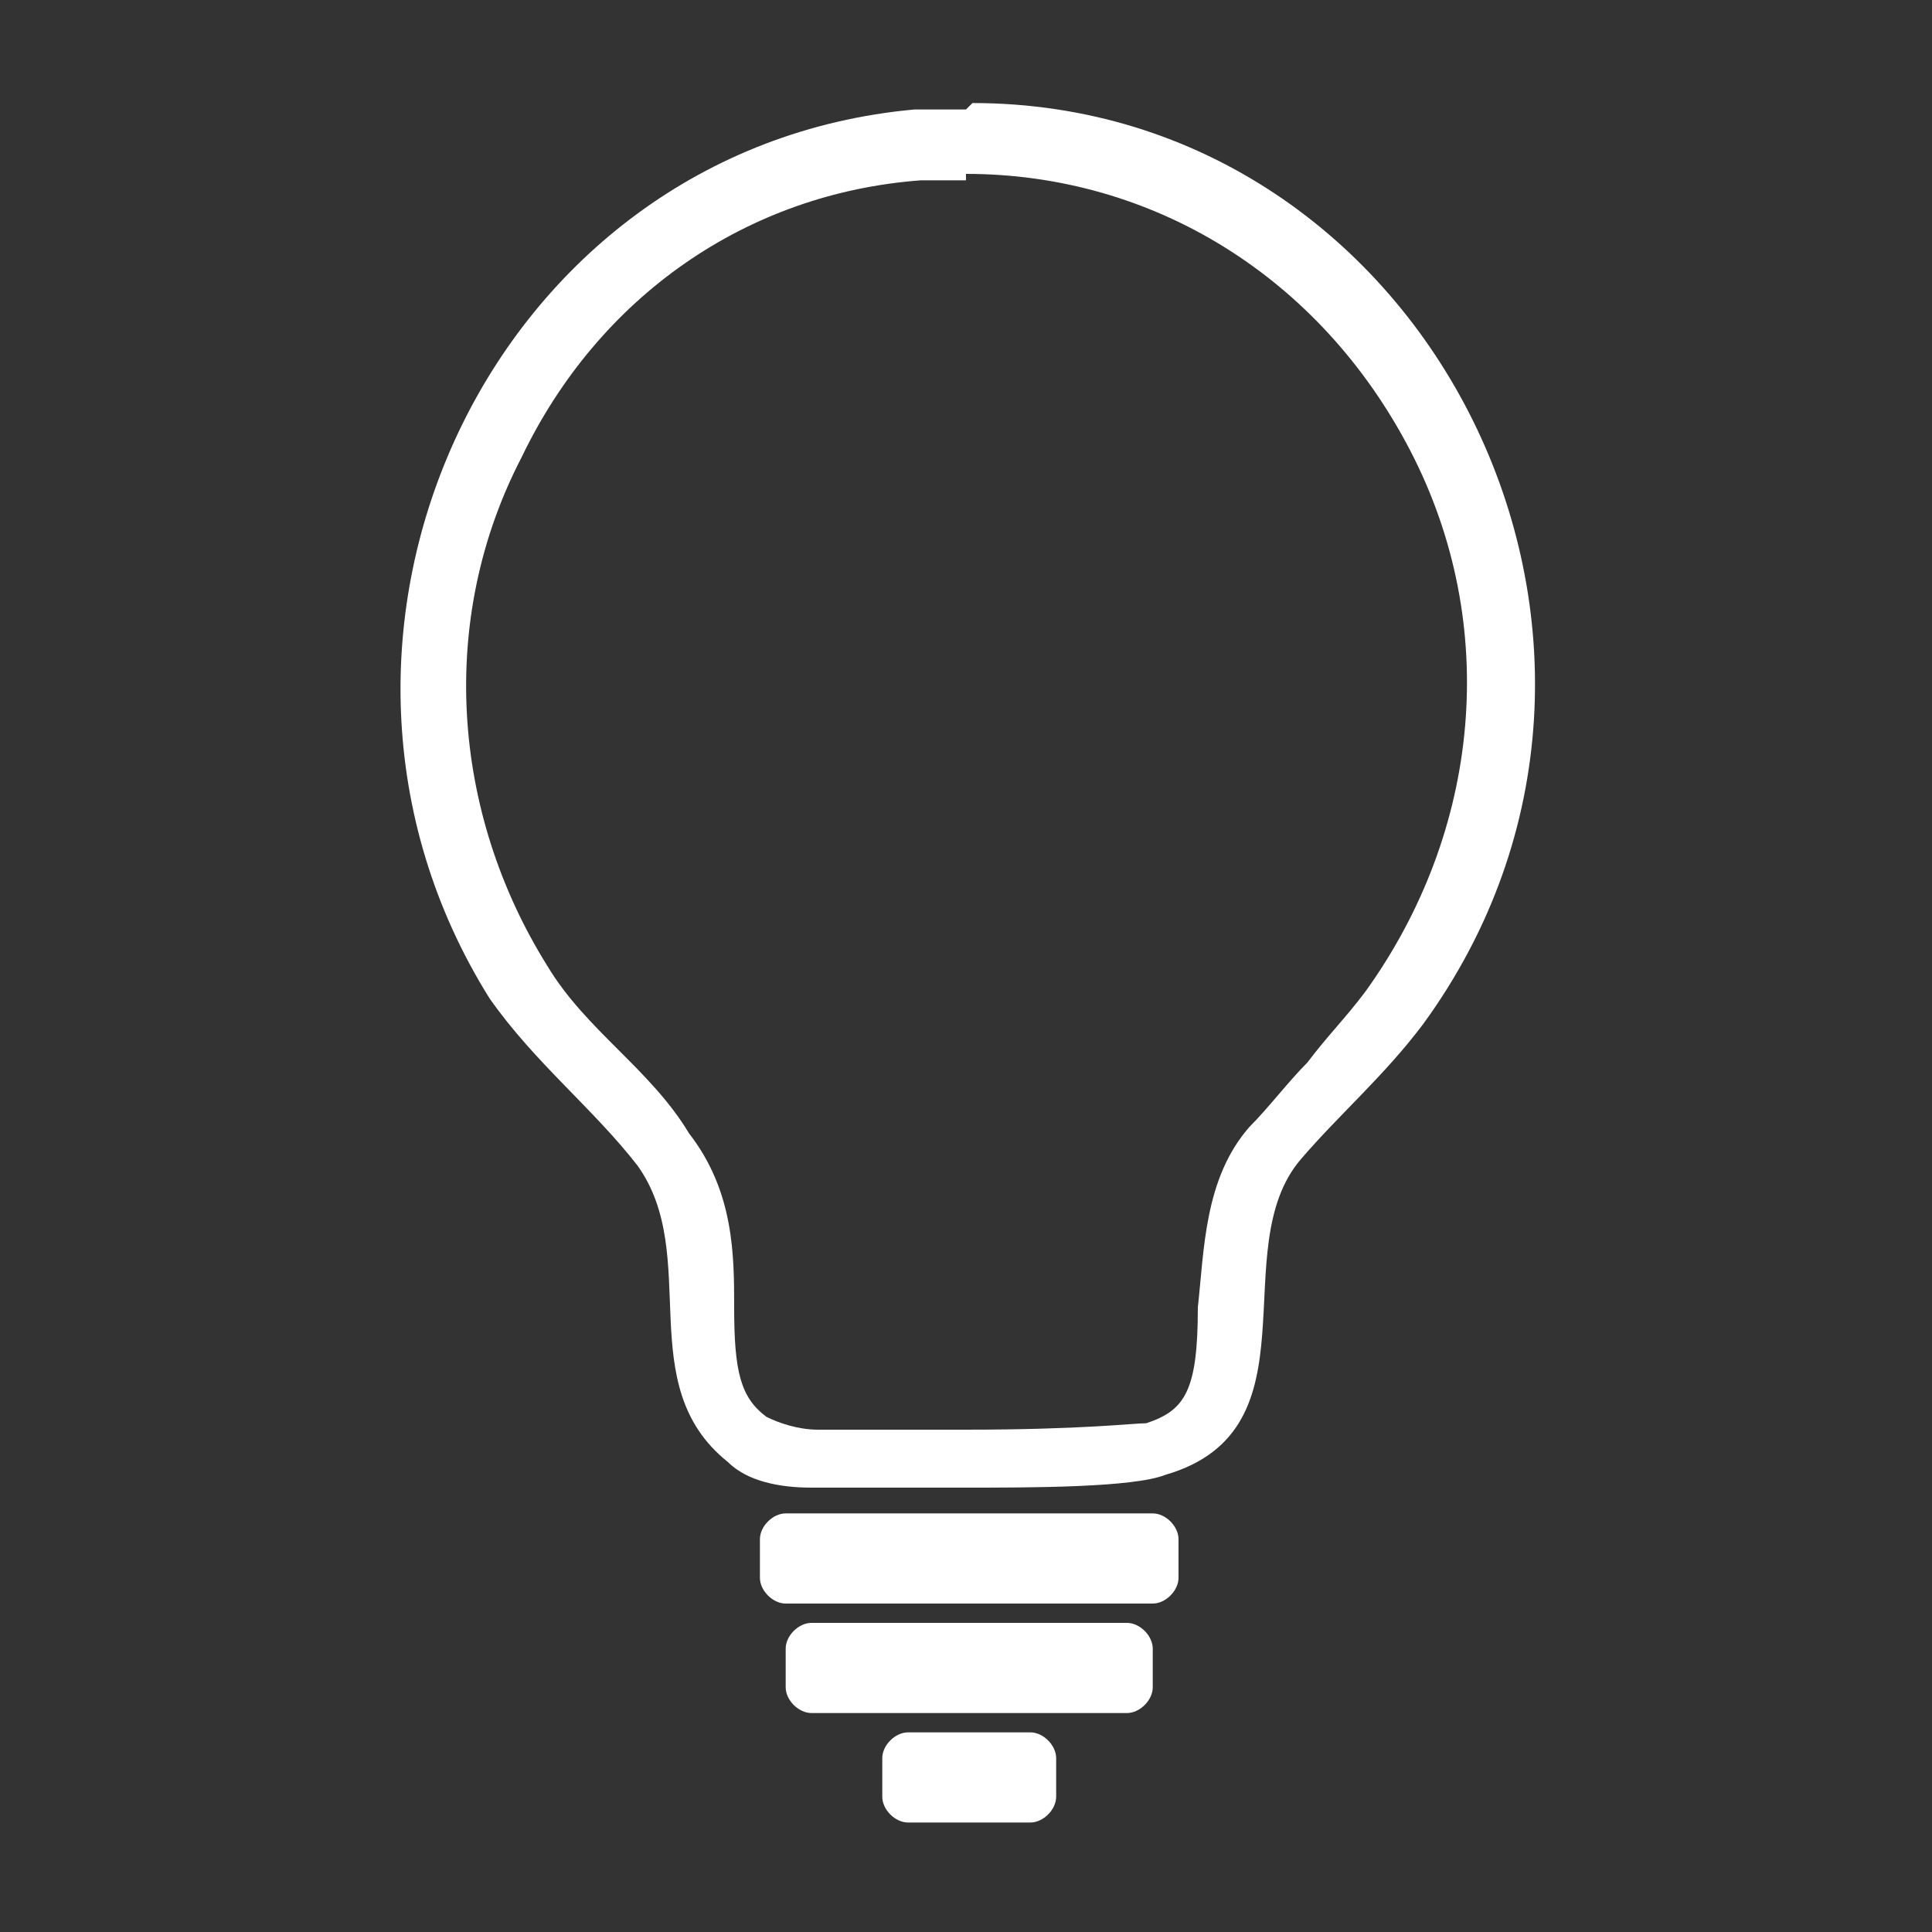 <?xml version="1.0" encoding="UTF-8"?>
<svg id="Layer_1" xmlns="http://www.w3.org/2000/svg" version="1.1" viewBox="0 0 30 30">
  <rect x="0" y="0" width="30" height="30" fill="#333333" stroke="none"/>
  <!-- Generator: Adobe Illustrator 29.0.0, SVG Export Plug-In . SVG Version: 2.1.0 Build 186)  -->
  <defs>
    <style>
      .st0 {
        fill: #fff;
      }
    </style>
  </defs>
  <path class="st0" d="M15,1.7v1c2.9,0,5.5,1.6,6.9,4.3,1.4,2.7,1.1,5.9-.7,8.4-.3.4-.6.7-.9,1.1-.3.3-.6.7-.9,1-.7.8-.7,1.9-.8,2.8,0,1.3-.2,1.6-.8,1.8-.2,0-1,.1-2.8.1s-2,0-2.3,0c-.3,0-.6-.1-.8-.2-.4-.3-.5-.7-.5-1.7,0-.8,0-1.8-.7-2.7-.3-.5-.7-.9-1.1-1.3-.4-.4-.8-.8-1.1-1.3-1.5-2.4-1.7-5.4-.4-7.9,1.2-2.5,3.5-4.1,6.2-4.3.2,0,.5,0,.7,0v-1M15,1.7c-.3,0-.5,0-.8,0-6.6.6-10.1,8.2-6.6,13.8.7,1,1.6,1.7,2.3,2.6,1,1.4-.1,3.4,1.4,4.6.3.3.8.4,1.3.4.4,0,1.4,0,2.4,0s2.6,0,3.1-.2c2.4-.7.9-3.5,2.1-4.9.6-.7,1.3-1.3,1.9-2.1,4.3-5.9.1-14.3-7-14.3h0Z"/>
  <path class="st0" d="M17.9,23.5h-5.7c-.2,0-.4.2-.4.4v.6c0,.2.2.4.4.4h5.7c.2,0,.4-.2.4-.4v-.6c0-.2-.2-.4-.4-.4h0Z"/>
  <path class="st0" d="M17.5,25.2h-4.9c-.2,0-.4.2-.4.4v.6c0,.2.2.4.4.4h4.9c.2,0,.4-.2.4-.4v-.6c0-.2-.2-.4-.4-.4h0Z"/>
  <path class="st0" d="M16,26.9h-1.9c-.2,0-.4.2-.4.4v.6c0,.2.2.4.4.4h1.9c.2,0,.4-.2.4-.4v-.6c0-.2-.2-.4-.4-.4h0Z"/>
</svg>